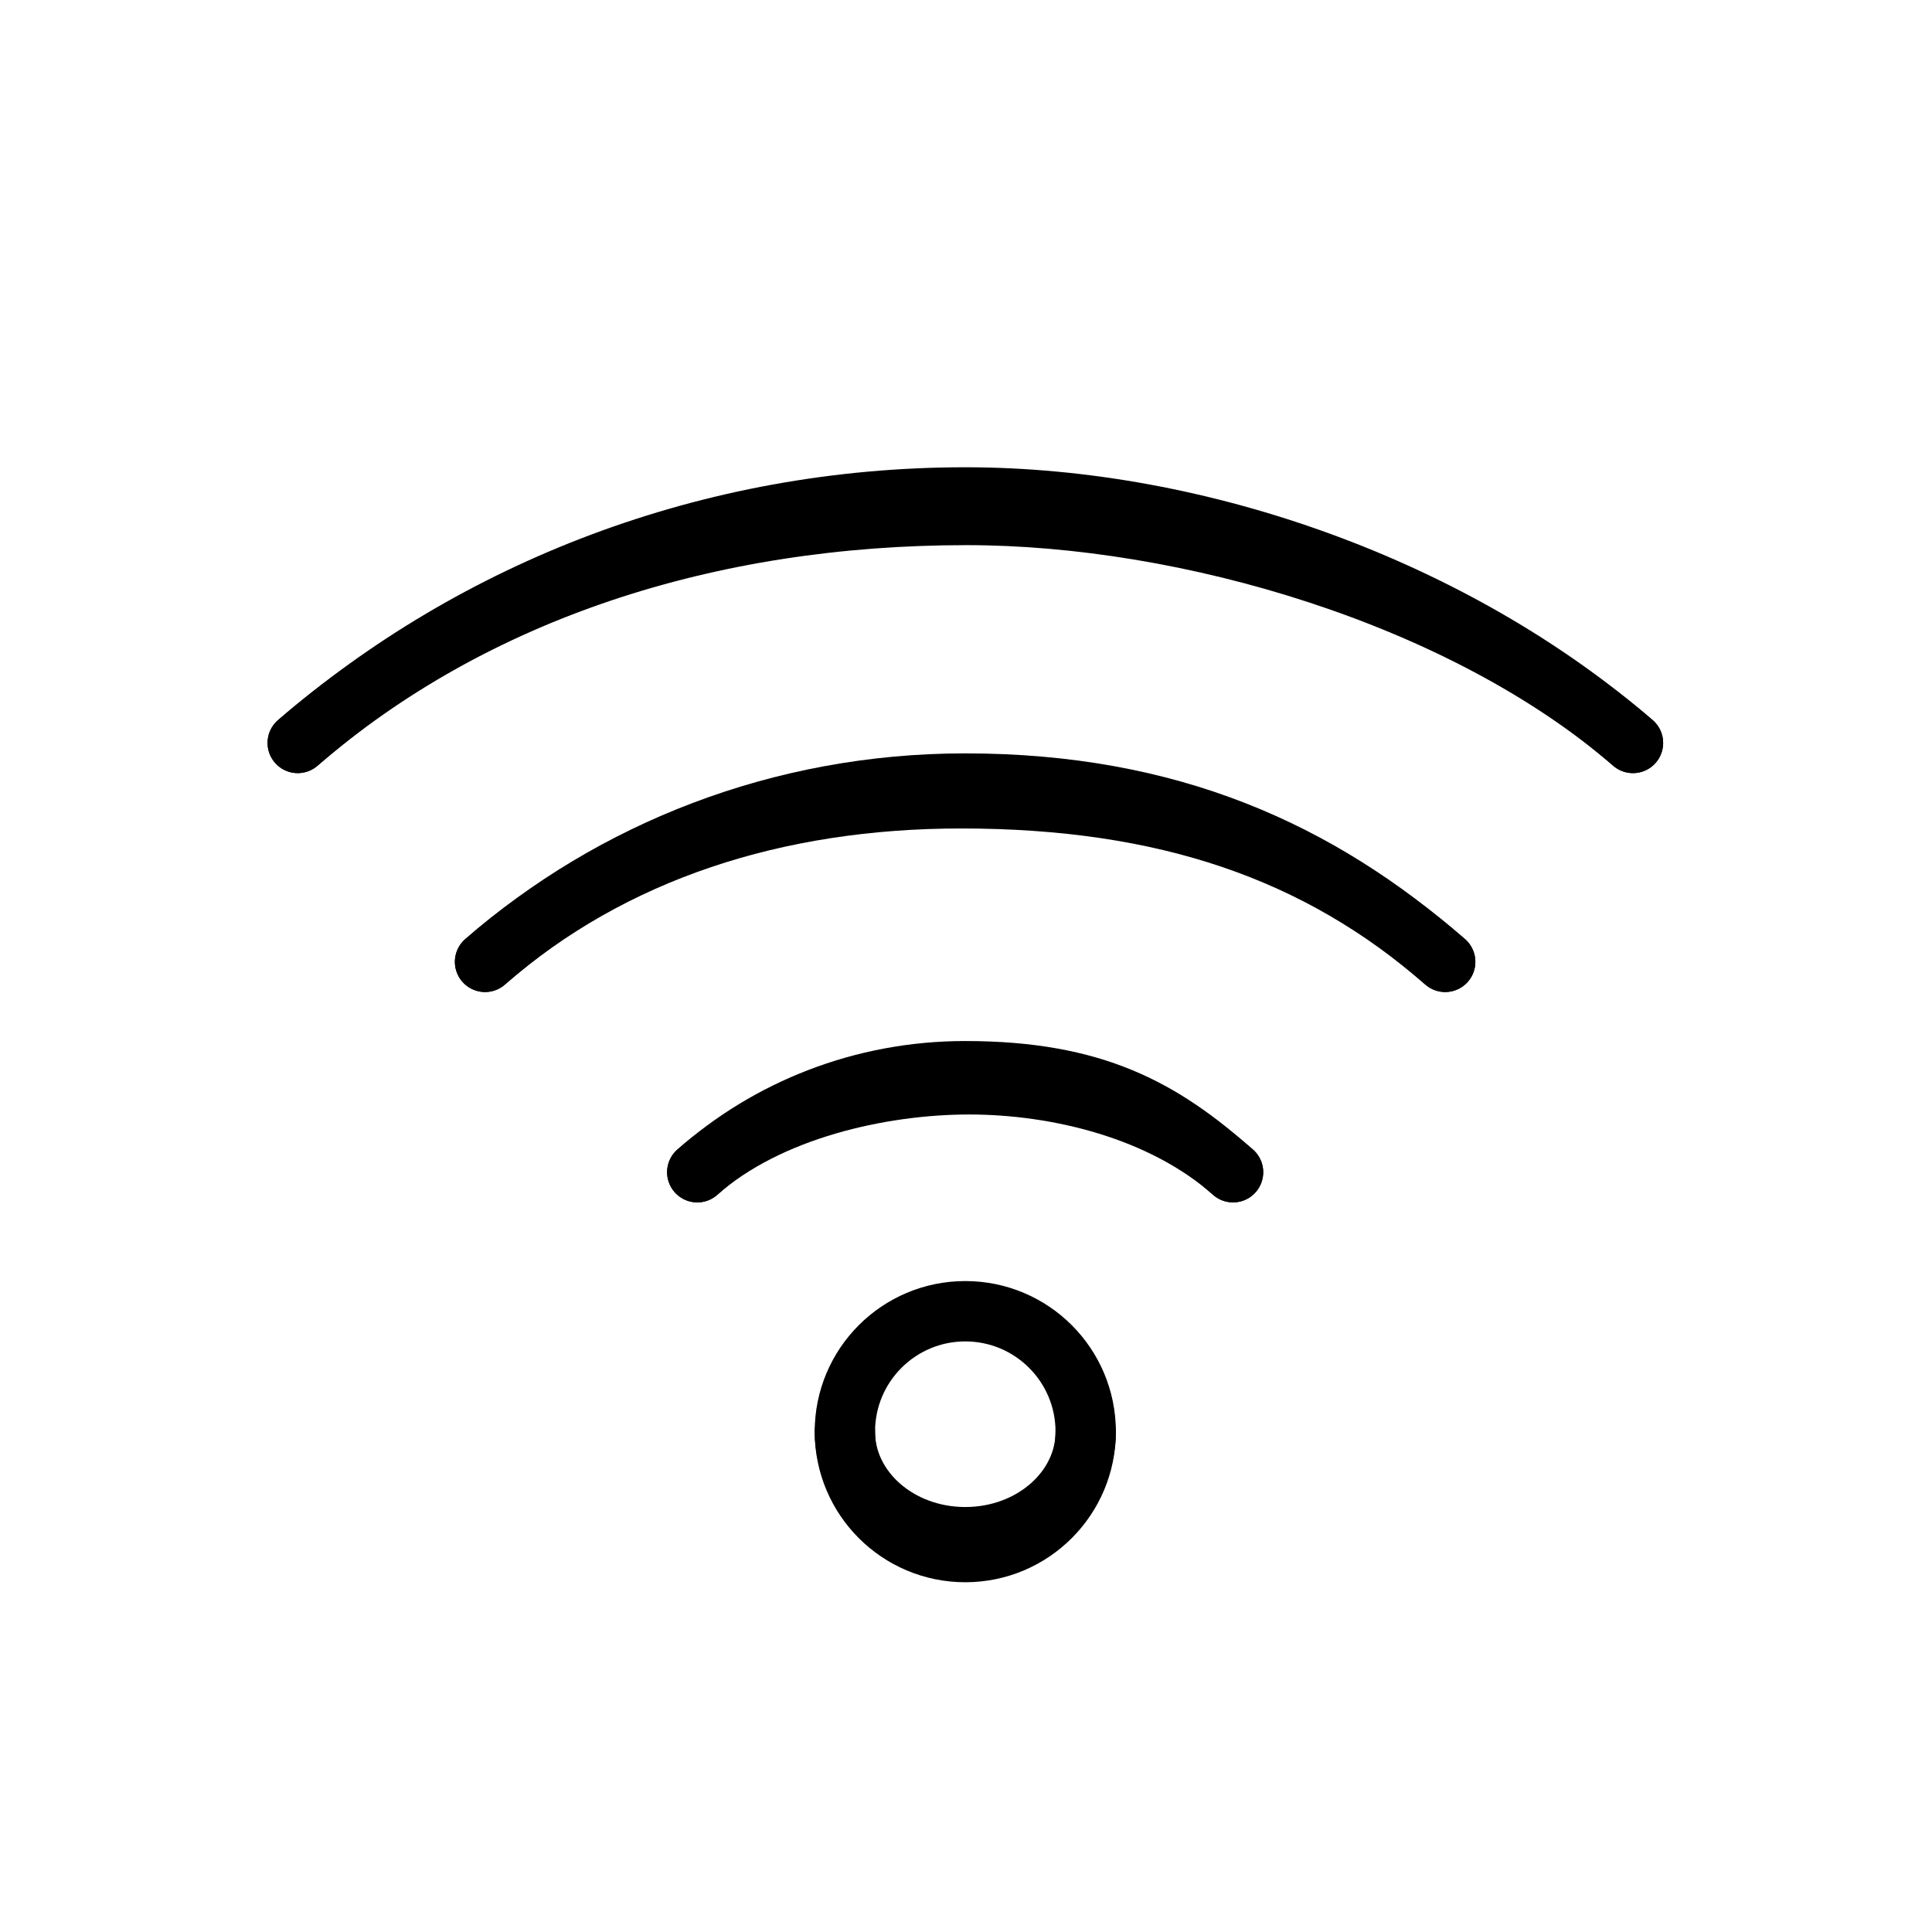<svg width="46" height="46" viewBox="0 0 46 46" fill="none" xmlns="http://www.w3.org/2000/svg">
<circle cx="22.983" cy="34.087" r="2.867" stroke="black" stroke-width="1.437" stroke-miterlimit="10" stroke-linecap="round" stroke-linejoin="round"/>
<path d="M25.851 34.087C25.851 35.475 24.567 36.6 22.983 36.6C21.4 36.6 20.116 35.475 20.116 34.087" stroke="black" stroke-width="1.437" stroke-miterlimit="10" stroke-linecap="round" stroke-linejoin="round"/>
<path d="M16.602 27.91C18.29 26.415 20.526 25.505 22.98 25.505C26.066 25.505 27.669 26.415 29.358 27.91" stroke="black" stroke-width="1.437" stroke-miterlimit="10" stroke-linecap="round" stroke-linejoin="round"/>
<path d="M16.602 27.91C18.29 26.415 20.974 25.817 23.074 25.817C25.175 25.817 27.669 26.415 29.358 27.91" stroke="black" stroke-width="1.437" stroke-miterlimit="10" stroke-linecap="round" stroke-linejoin="round"/>
<path d="M11.549 22.901C14.574 20.263 18.582 18.656 22.979 18.656C27.847 18.656 31.384 20.263 34.409 22.901" stroke="black" stroke-width="1.437" stroke-miterlimit="10" stroke-linecap="round" stroke-linejoin="round"/>
<path d="M11.549 22.901C14.574 20.263 18.487 19.007 22.883 19.007C27.752 19.007 31.384 20.263 34.409 22.901" stroke="black" stroke-width="1.437" stroke-miterlimit="10" stroke-linecap="round" stroke-linejoin="round"/>
<path d="M7.089 17.689C11.296 14.056 16.87 11.844 22.985 11.844C28.58 11.844 34.622 14.012 38.88 17.689" stroke="black" stroke-width="1.437" stroke-miterlimit="10" stroke-linecap="round" stroke-linejoin="round"/>
<path d="M7.089 17.689C11.296 14.056 16.897 12.261 23.011 12.261C28.265 12.261 34.825 14.187 38.88 17.689" stroke="black" stroke-width="1.437" stroke-miterlimit="10" stroke-linecap="round" stroke-linejoin="round"/>
</svg>
